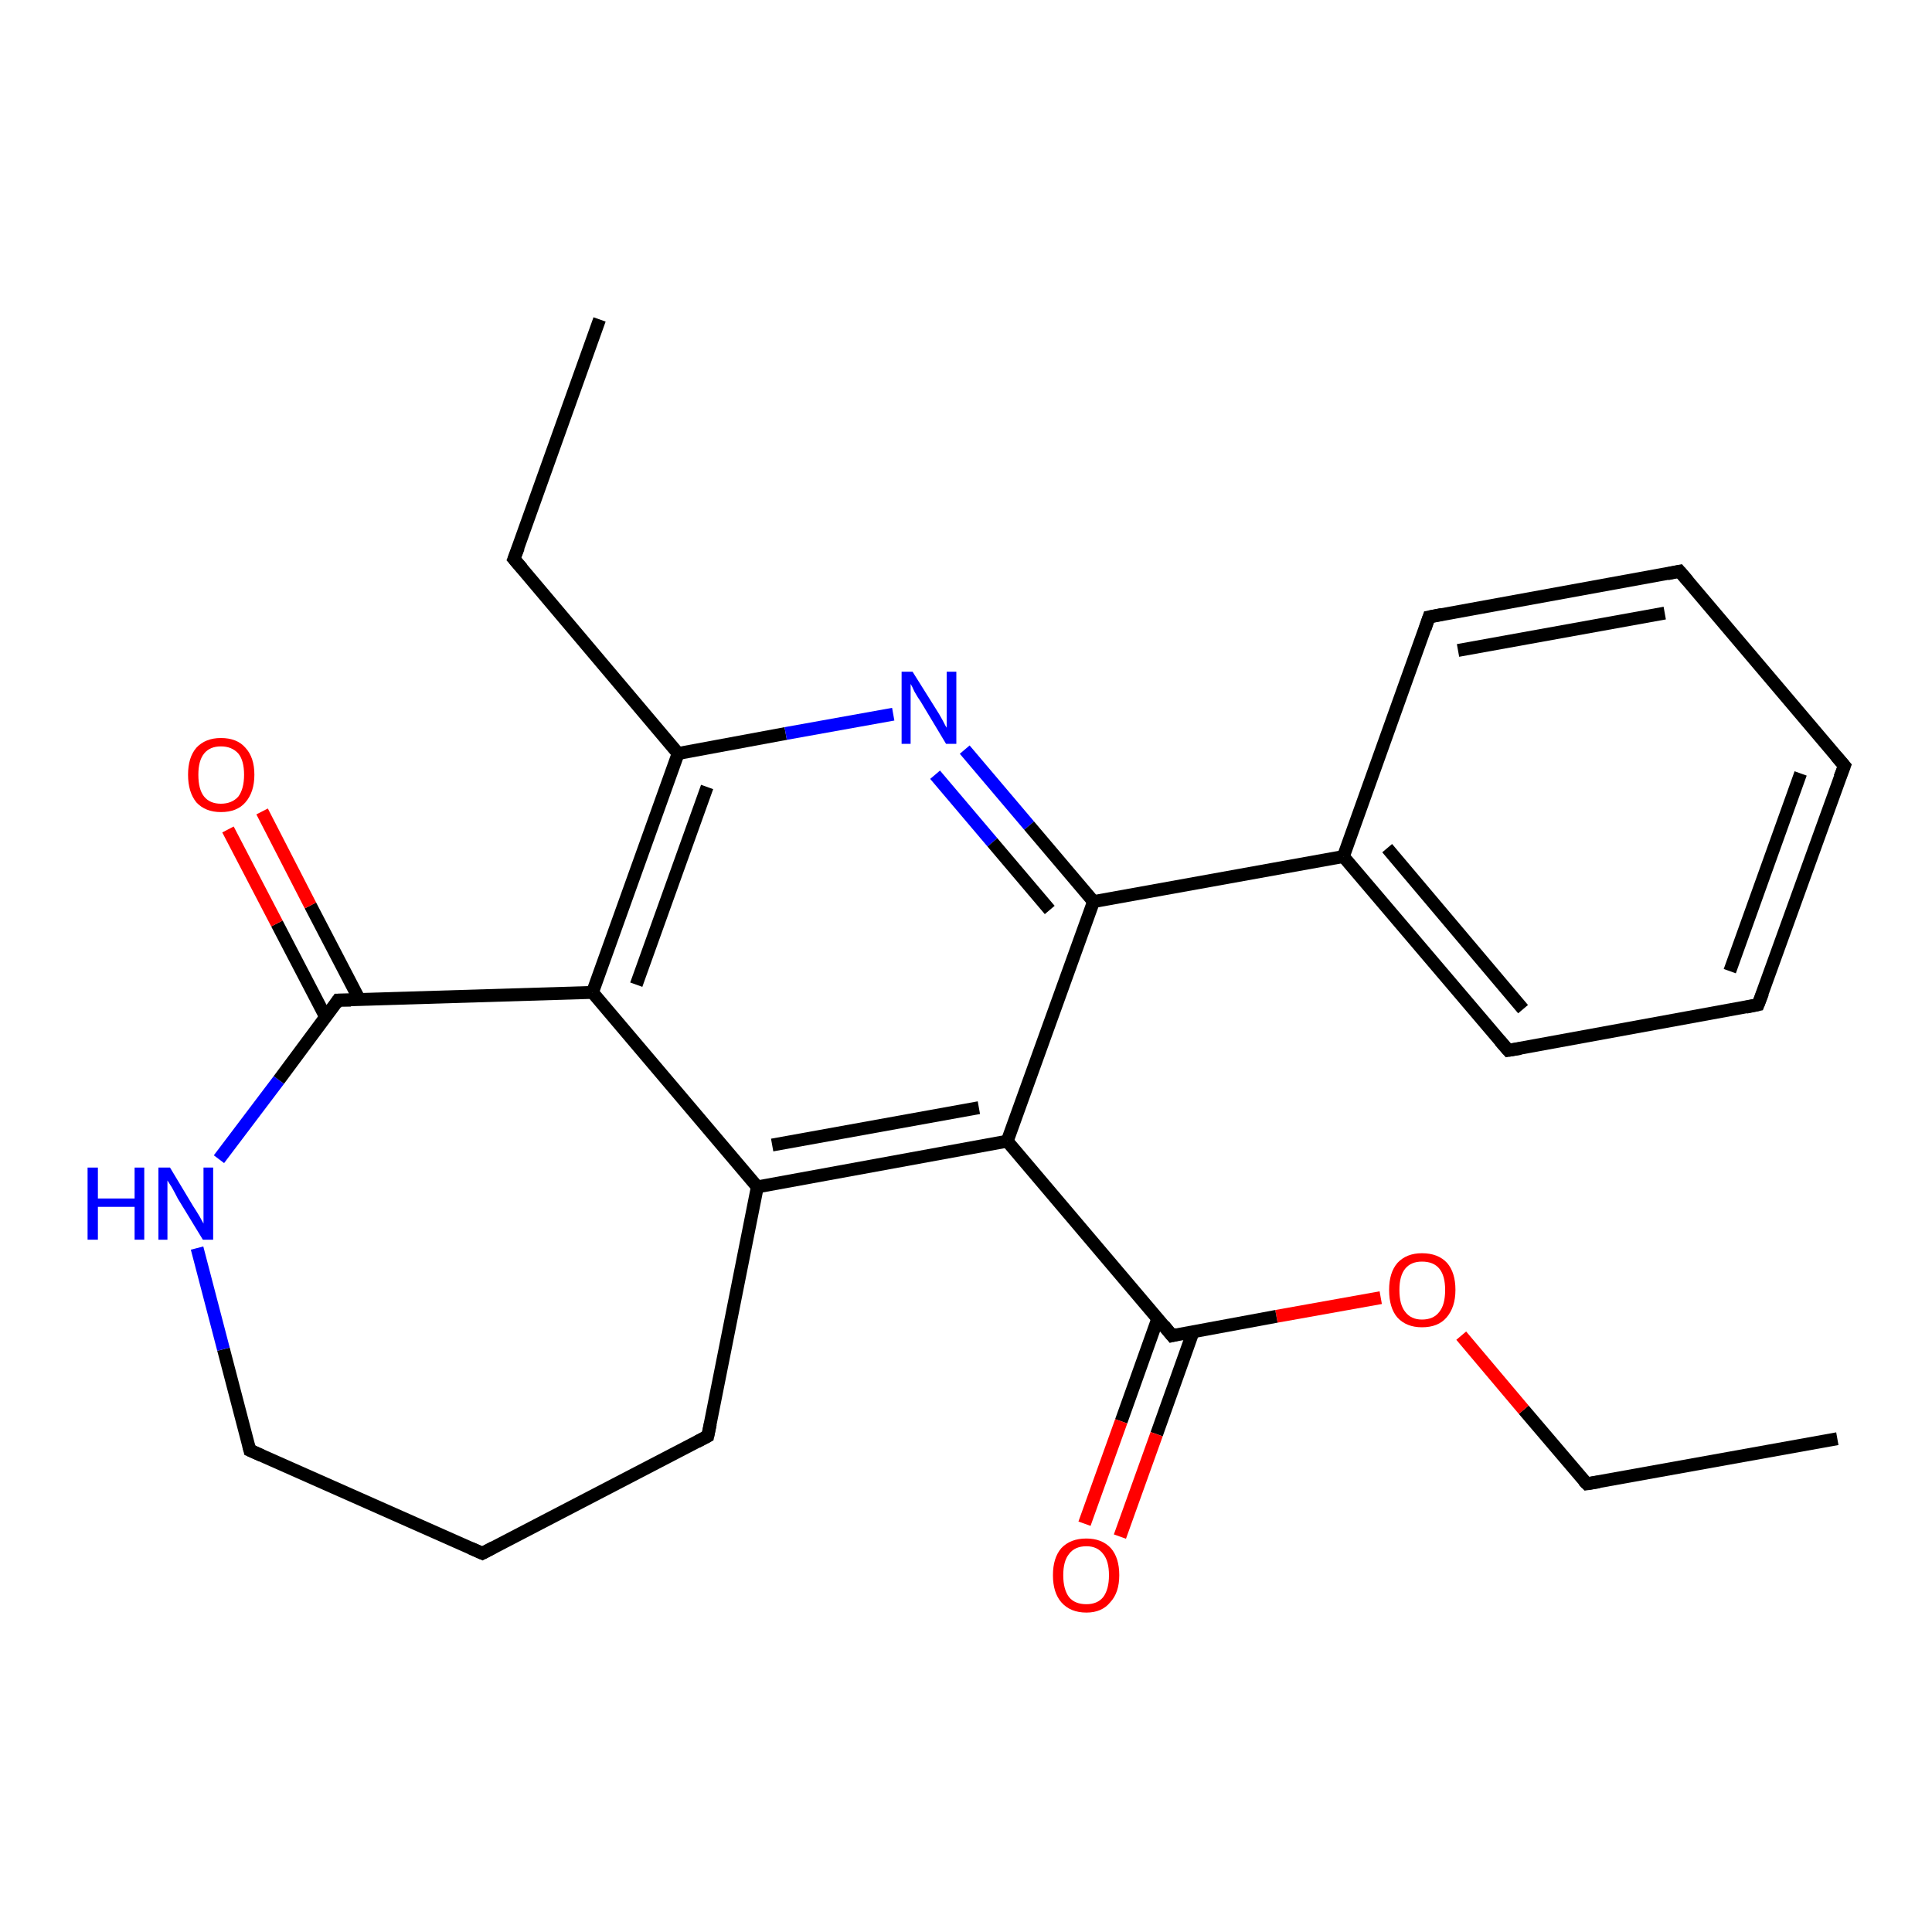 <?xml version='1.0' encoding='iso-8859-1'?>
<svg version='1.1' baseProfile='full'
              xmlns='http://www.w3.org/2000/svg'
                      xmlns:rdkit='http://www.rdkit.org/xml'
                      xmlns:xlink='http://www.w3.org/1999/xlink'
                  xml:space='preserve'
width='300px' height='300px' viewBox='0 0 300 300'>
<!-- END OF HEADER -->
<rect style='opacity:1.0;fill:#FFFFFF;stroke:none' width='300.0' height='300.0' x='0.0' y='0.0'> </rect>
<path class='bond-0 atom-0 atom-1' d='M 285.3,223.4 L 246.4,230.4' style='fill:none;fill-rule:evenodd;stroke:#000000;stroke-width:2.0px;stroke-linecap:butt;stroke-linejoin:miter;stroke-opacity:1' />
<path class='bond-1 atom-1 atom-2' d='M 246.4,230.4 L 236.6,218.9' style='fill:none;fill-rule:evenodd;stroke:#000000;stroke-width:2.0px;stroke-linecap:butt;stroke-linejoin:miter;stroke-opacity:1' />
<path class='bond-1 atom-1 atom-2' d='M 236.6,218.9 L 226.9,207.4' style='fill:none;fill-rule:evenodd;stroke:#FF0000;stroke-width:2.0px;stroke-linecap:butt;stroke-linejoin:miter;stroke-opacity:1' />
<path class='bond-2 atom-2 atom-3' d='M 214.4,201.5 L 198.2,204.4' style='fill:none;fill-rule:evenodd;stroke:#FF0000;stroke-width:2.0px;stroke-linecap:butt;stroke-linejoin:miter;stroke-opacity:1' />
<path class='bond-2 atom-2 atom-3' d='M 198.2,204.4 L 182.0,207.4' style='fill:none;fill-rule:evenodd;stroke:#000000;stroke-width:2.0px;stroke-linecap:butt;stroke-linejoin:miter;stroke-opacity:1' />
<path class='bond-3 atom-3 atom-4' d='M 179.8,204.7 L 174.1,220.7' style='fill:none;fill-rule:evenodd;stroke:#000000;stroke-width:2.0px;stroke-linecap:butt;stroke-linejoin:miter;stroke-opacity:1' />
<path class='bond-3 atom-3 atom-4' d='M 174.1,220.7 L 168.4,236.6' style='fill:none;fill-rule:evenodd;stroke:#FF0000;stroke-width:2.0px;stroke-linecap:butt;stroke-linejoin:miter;stroke-opacity:1' />
<path class='bond-3 atom-3 atom-4' d='M 185.3,206.7 L 179.6,222.7' style='fill:none;fill-rule:evenodd;stroke:#000000;stroke-width:2.0px;stroke-linecap:butt;stroke-linejoin:miter;stroke-opacity:1' />
<path class='bond-3 atom-3 atom-4' d='M 179.6,222.7 L 173.9,238.6' style='fill:none;fill-rule:evenodd;stroke:#FF0000;stroke-width:2.0px;stroke-linecap:butt;stroke-linejoin:miter;stroke-opacity:1' />
<path class='bond-4 atom-3 atom-5' d='M 182.0,207.4 L 156.4,177.2' style='fill:none;fill-rule:evenodd;stroke:#000000;stroke-width:2.0px;stroke-linecap:butt;stroke-linejoin:miter;stroke-opacity:1' />
<path class='bond-5 atom-5 atom-6' d='M 156.4,177.2 L 117.6,184.3' style='fill:none;fill-rule:evenodd;stroke:#000000;stroke-width:2.0px;stroke-linecap:butt;stroke-linejoin:miter;stroke-opacity:1' />
<path class='bond-5 atom-5 atom-6' d='M 152.0,172.0 L 119.9,177.8' style='fill:none;fill-rule:evenodd;stroke:#000000;stroke-width:2.0px;stroke-linecap:butt;stroke-linejoin:miter;stroke-opacity:1' />
<path class='bond-6 atom-6 atom-7' d='M 117.6,184.3 L 109.9,223.0' style='fill:none;fill-rule:evenodd;stroke:#000000;stroke-width:2.0px;stroke-linecap:butt;stroke-linejoin:miter;stroke-opacity:1' />
<path class='bond-7 atom-7 atom-8' d='M 109.9,223.0 L 74.9,241.2' style='fill:none;fill-rule:evenodd;stroke:#000000;stroke-width:2.0px;stroke-linecap:butt;stroke-linejoin:miter;stroke-opacity:1' />
<path class='bond-8 atom-8 atom-9' d='M 74.9,241.2 L 38.8,225.2' style='fill:none;fill-rule:evenodd;stroke:#000000;stroke-width:2.0px;stroke-linecap:butt;stroke-linejoin:miter;stroke-opacity:1' />
<path class='bond-9 atom-9 atom-10' d='M 38.8,225.2 L 34.7,209.5' style='fill:none;fill-rule:evenodd;stroke:#000000;stroke-width:2.0px;stroke-linecap:butt;stroke-linejoin:miter;stroke-opacity:1' />
<path class='bond-9 atom-9 atom-10' d='M 34.7,209.5 L 30.6,193.8' style='fill:none;fill-rule:evenodd;stroke:#0000FF;stroke-width:2.0px;stroke-linecap:butt;stroke-linejoin:miter;stroke-opacity:1' />
<path class='bond-10 atom-10 atom-11' d='M 34.0,180.0 L 43.3,167.7' style='fill:none;fill-rule:evenodd;stroke:#0000FF;stroke-width:2.0px;stroke-linecap:butt;stroke-linejoin:miter;stroke-opacity:1' />
<path class='bond-10 atom-10 atom-11' d='M 43.3,167.7 L 52.5,155.3' style='fill:none;fill-rule:evenodd;stroke:#000000;stroke-width:2.0px;stroke-linecap:butt;stroke-linejoin:miter;stroke-opacity:1' />
<path class='bond-11 atom-11 atom-12' d='M 55.8,155.2 L 48.2,140.6' style='fill:none;fill-rule:evenodd;stroke:#000000;stroke-width:2.0px;stroke-linecap:butt;stroke-linejoin:miter;stroke-opacity:1' />
<path class='bond-11 atom-11 atom-12' d='M 48.2,140.6 L 40.7,126.0' style='fill:none;fill-rule:evenodd;stroke:#FF0000;stroke-width:2.0px;stroke-linecap:butt;stroke-linejoin:miter;stroke-opacity:1' />
<path class='bond-11 atom-11 atom-12' d='M 50.6,158.0 L 43.0,143.4' style='fill:none;fill-rule:evenodd;stroke:#000000;stroke-width:2.0px;stroke-linecap:butt;stroke-linejoin:miter;stroke-opacity:1' />
<path class='bond-11 atom-11 atom-12' d='M 43.0,143.4 L 35.4,128.8' style='fill:none;fill-rule:evenodd;stroke:#FF0000;stroke-width:2.0px;stroke-linecap:butt;stroke-linejoin:miter;stroke-opacity:1' />
<path class='bond-12 atom-11 atom-13' d='M 52.5,155.3 L 92.0,154.1' style='fill:none;fill-rule:evenodd;stroke:#000000;stroke-width:2.0px;stroke-linecap:butt;stroke-linejoin:miter;stroke-opacity:1' />
<path class='bond-13 atom-13 atom-14' d='M 92.0,154.1 L 105.3,117.0' style='fill:none;fill-rule:evenodd;stroke:#000000;stroke-width:2.0px;stroke-linecap:butt;stroke-linejoin:miter;stroke-opacity:1' />
<path class='bond-13 atom-13 atom-14' d='M 98.8,152.9 L 109.8,122.2' style='fill:none;fill-rule:evenodd;stroke:#000000;stroke-width:2.0px;stroke-linecap:butt;stroke-linejoin:miter;stroke-opacity:1' />
<path class='bond-14 atom-14 atom-15' d='M 105.3,117.0 L 79.8,86.8' style='fill:none;fill-rule:evenodd;stroke:#000000;stroke-width:2.0px;stroke-linecap:butt;stroke-linejoin:miter;stroke-opacity:1' />
<path class='bond-15 atom-15 atom-16' d='M 79.8,86.8 L 93.1,49.6' style='fill:none;fill-rule:evenodd;stroke:#000000;stroke-width:2.0px;stroke-linecap:butt;stroke-linejoin:miter;stroke-opacity:1' />
<path class='bond-16 atom-14 atom-17' d='M 105.3,117.0 L 122.0,113.9' style='fill:none;fill-rule:evenodd;stroke:#000000;stroke-width:2.0px;stroke-linecap:butt;stroke-linejoin:miter;stroke-opacity:1' />
<path class='bond-16 atom-14 atom-17' d='M 122.0,113.9 L 138.7,110.9' style='fill:none;fill-rule:evenodd;stroke:#0000FF;stroke-width:2.0px;stroke-linecap:butt;stroke-linejoin:miter;stroke-opacity:1' />
<path class='bond-17 atom-17 atom-18' d='M 149.8,116.4 L 159.8,128.2' style='fill:none;fill-rule:evenodd;stroke:#0000FF;stroke-width:2.0px;stroke-linecap:butt;stroke-linejoin:miter;stroke-opacity:1' />
<path class='bond-17 atom-17 atom-18' d='M 159.8,128.2 L 169.8,140.0' style='fill:none;fill-rule:evenodd;stroke:#000000;stroke-width:2.0px;stroke-linecap:butt;stroke-linejoin:miter;stroke-opacity:1' />
<path class='bond-17 atom-17 atom-18' d='M 145.2,120.3 L 154.1,130.8' style='fill:none;fill-rule:evenodd;stroke:#0000FF;stroke-width:2.0px;stroke-linecap:butt;stroke-linejoin:miter;stroke-opacity:1' />
<path class='bond-17 atom-17 atom-18' d='M 154.1,130.8 L 163.0,141.3' style='fill:none;fill-rule:evenodd;stroke:#000000;stroke-width:2.0px;stroke-linecap:butt;stroke-linejoin:miter;stroke-opacity:1' />
<path class='bond-18 atom-18 atom-19' d='M 169.8,140.0 L 208.6,133.0' style='fill:none;fill-rule:evenodd;stroke:#000000;stroke-width:2.0px;stroke-linecap:butt;stroke-linejoin:miter;stroke-opacity:1' />
<path class='bond-19 atom-19 atom-20' d='M 208.6,133.0 L 234.2,163.1' style='fill:none;fill-rule:evenodd;stroke:#000000;stroke-width:2.0px;stroke-linecap:butt;stroke-linejoin:miter;stroke-opacity:1' />
<path class='bond-19 atom-19 atom-20' d='M 215.4,131.7 L 236.5,156.7' style='fill:none;fill-rule:evenodd;stroke:#000000;stroke-width:2.0px;stroke-linecap:butt;stroke-linejoin:miter;stroke-opacity:1' />
<path class='bond-20 atom-20 atom-21' d='M 234.2,163.1 L 273.0,156.0' style='fill:none;fill-rule:evenodd;stroke:#000000;stroke-width:2.0px;stroke-linecap:butt;stroke-linejoin:miter;stroke-opacity:1' />
<path class='bond-21 atom-21 atom-22' d='M 273.0,156.0 L 286.4,118.9' style='fill:none;fill-rule:evenodd;stroke:#000000;stroke-width:2.0px;stroke-linecap:butt;stroke-linejoin:miter;stroke-opacity:1' />
<path class='bond-21 atom-21 atom-22' d='M 268.6,150.8 L 279.6,120.1' style='fill:none;fill-rule:evenodd;stroke:#000000;stroke-width:2.0px;stroke-linecap:butt;stroke-linejoin:miter;stroke-opacity:1' />
<path class='bond-22 atom-22 atom-23' d='M 286.4,118.9 L 260.8,88.7' style='fill:none;fill-rule:evenodd;stroke:#000000;stroke-width:2.0px;stroke-linecap:butt;stroke-linejoin:miter;stroke-opacity:1' />
<path class='bond-23 atom-23 atom-24' d='M 260.8,88.7 L 221.9,95.8' style='fill:none;fill-rule:evenodd;stroke:#000000;stroke-width:2.0px;stroke-linecap:butt;stroke-linejoin:miter;stroke-opacity:1' />
<path class='bond-23 atom-23 atom-24' d='M 258.5,95.2 L 226.4,101.0' style='fill:none;fill-rule:evenodd;stroke:#000000;stroke-width:2.0px;stroke-linecap:butt;stroke-linejoin:miter;stroke-opacity:1' />
<path class='bond-24 atom-18 atom-5' d='M 169.8,140.0 L 156.4,177.2' style='fill:none;fill-rule:evenodd;stroke:#000000;stroke-width:2.0px;stroke-linecap:butt;stroke-linejoin:miter;stroke-opacity:1' />
<path class='bond-25 atom-24 atom-19' d='M 221.9,95.8 L 208.6,133.0' style='fill:none;fill-rule:evenodd;stroke:#000000;stroke-width:2.0px;stroke-linecap:butt;stroke-linejoin:miter;stroke-opacity:1' />
<path class='bond-26 atom-13 atom-6' d='M 92.0,154.1 L 117.6,184.3' style='fill:none;fill-rule:evenodd;stroke:#000000;stroke-width:2.0px;stroke-linecap:butt;stroke-linejoin:miter;stroke-opacity:1' />
<path d='M 248.3,230.1 L 246.4,230.4 L 245.9,229.9' style='fill:none;stroke:#000000;stroke-width:2.0px;stroke-linecap:butt;stroke-linejoin:miter;stroke-opacity:1;' />
<path d='M 182.8,207.2 L 182.0,207.4 L 180.7,205.8' style='fill:none;stroke:#000000;stroke-width:2.0px;stroke-linecap:butt;stroke-linejoin:miter;stroke-opacity:1;' />
<path d='M 110.3,221.1 L 109.9,223.0 L 108.2,223.9' style='fill:none;stroke:#000000;stroke-width:2.0px;stroke-linecap:butt;stroke-linejoin:miter;stroke-opacity:1;' />
<path d='M 76.6,240.3 L 74.9,241.2 L 73.1,240.4' style='fill:none;stroke:#000000;stroke-width:2.0px;stroke-linecap:butt;stroke-linejoin:miter;stroke-opacity:1;' />
<path d='M 40.6,226.0 L 38.8,225.2 L 38.6,224.4' style='fill:none;stroke:#000000;stroke-width:2.0px;stroke-linecap:butt;stroke-linejoin:miter;stroke-opacity:1;' />
<path d='M 52.1,155.9 L 52.5,155.3 L 54.5,155.3' style='fill:none;stroke:#000000;stroke-width:2.0px;stroke-linecap:butt;stroke-linejoin:miter;stroke-opacity:1;' />
<path d='M 81.1,88.3 L 79.8,86.8 L 80.5,85.0' style='fill:none;stroke:#000000;stroke-width:2.0px;stroke-linecap:butt;stroke-linejoin:miter;stroke-opacity:1;' />
<path d='M 232.9,161.6 L 234.2,163.1 L 236.1,162.8' style='fill:none;stroke:#000000;stroke-width:2.0px;stroke-linecap:butt;stroke-linejoin:miter;stroke-opacity:1;' />
<path d='M 271.1,156.4 L 273.0,156.0 L 273.7,154.2' style='fill:none;stroke:#000000;stroke-width:2.0px;stroke-linecap:butt;stroke-linejoin:miter;stroke-opacity:1;' />
<path d='M 285.7,120.7 L 286.4,118.9 L 285.1,117.4' style='fill:none;stroke:#000000;stroke-width:2.0px;stroke-linecap:butt;stroke-linejoin:miter;stroke-opacity:1;' />
<path d='M 262.1,90.2 L 260.8,88.7 L 258.9,89.1' style='fill:none;stroke:#000000;stroke-width:2.0px;stroke-linecap:butt;stroke-linejoin:miter;stroke-opacity:1;' />
<path d='M 223.9,95.4 L 221.9,95.8 L 221.3,97.6' style='fill:none;stroke:#000000;stroke-width:2.0px;stroke-linecap:butt;stroke-linejoin:miter;stroke-opacity:1;' />
<path class='atom-2' d='M 215.7 200.3
Q 215.7 197.6, 217.0 196.1
Q 218.4 194.6, 220.8 194.6
Q 223.3 194.6, 224.7 196.1
Q 226.0 197.6, 226.0 200.3
Q 226.0 203.0, 224.6 204.6
Q 223.3 206.1, 220.8 206.1
Q 218.4 206.1, 217.0 204.6
Q 215.7 203.1, 215.7 200.3
M 220.8 204.9
Q 222.6 204.9, 223.5 203.7
Q 224.4 202.6, 224.4 200.3
Q 224.4 198.1, 223.5 197.0
Q 222.6 195.9, 220.8 195.9
Q 219.1 195.9, 218.2 197.0
Q 217.3 198.1, 217.3 200.3
Q 217.3 202.6, 218.2 203.7
Q 219.1 204.9, 220.8 204.9
' fill='#FF0000'/>
<path class='atom-4' d='M 163.5 244.6
Q 163.5 241.9, 164.8 240.4
Q 166.2 238.9, 168.7 238.9
Q 171.1 238.9, 172.5 240.4
Q 173.8 241.9, 173.8 244.6
Q 173.8 247.3, 172.4 248.8
Q 171.1 250.4, 168.7 250.4
Q 166.2 250.4, 164.8 248.8
Q 163.5 247.3, 163.5 244.6
M 168.7 249.1
Q 170.4 249.1, 171.3 248.0
Q 172.2 246.8, 172.2 244.6
Q 172.2 242.4, 171.3 241.3
Q 170.4 240.1, 168.7 240.1
Q 166.9 240.1, 166.0 241.3
Q 165.1 242.4, 165.1 244.6
Q 165.1 246.8, 166.0 248.0
Q 166.9 249.1, 168.7 249.1
' fill='#FF0000'/>
<path class='atom-10' d='M 13.6 181.3
L 15.2 181.3
L 15.2 186.1
L 20.9 186.1
L 20.9 181.3
L 22.4 181.3
L 22.4 192.5
L 20.9 192.5
L 20.9 187.4
L 15.2 187.4
L 15.2 192.5
L 13.6 192.5
L 13.6 181.3
' fill='#0000FF'/>
<path class='atom-10' d='M 26.4 181.3
L 30.0 187.3
Q 30.4 187.9, 31.0 188.9
Q 31.6 190.0, 31.6 190.0
L 31.6 181.3
L 33.1 181.3
L 33.1 192.5
L 31.5 192.5
L 27.6 186.1
Q 27.2 185.3, 26.7 184.4
Q 26.2 183.6, 26.0 183.3
L 26.0 192.5
L 24.6 192.5
L 24.6 181.3
L 26.4 181.3
' fill='#0000FF'/>
<path class='atom-12' d='M 29.2 120.3
Q 29.2 117.6, 30.5 116.1
Q 31.9 114.6, 34.3 114.6
Q 36.8 114.6, 38.1 116.1
Q 39.5 117.6, 39.5 120.3
Q 39.5 123.0, 38.1 124.6
Q 36.8 126.1, 34.3 126.1
Q 31.9 126.1, 30.5 124.6
Q 29.2 123.0, 29.2 120.3
M 34.3 124.8
Q 36.0 124.8, 37.0 123.7
Q 37.9 122.5, 37.9 120.3
Q 37.9 118.1, 37.0 117.0
Q 36.0 115.9, 34.3 115.9
Q 32.6 115.9, 31.7 117.0
Q 30.8 118.1, 30.8 120.3
Q 30.8 122.6, 31.7 123.7
Q 32.6 124.8, 34.3 124.8
' fill='#FF0000'/>
<path class='atom-17' d='M 141.7 104.3
L 145.4 110.2
Q 145.8 110.8, 146.4 111.9
Q 146.9 112.9, 147.0 113.0
L 147.0 104.3
L 148.5 104.3
L 148.5 115.5
L 146.9 115.5
L 143.0 109.0
Q 142.5 108.3, 142.0 107.4
Q 141.6 106.5, 141.4 106.2
L 141.4 115.5
L 140.0 115.5
L 140.0 104.3
L 141.7 104.3
' fill='#0000FF'/>
</svg>

